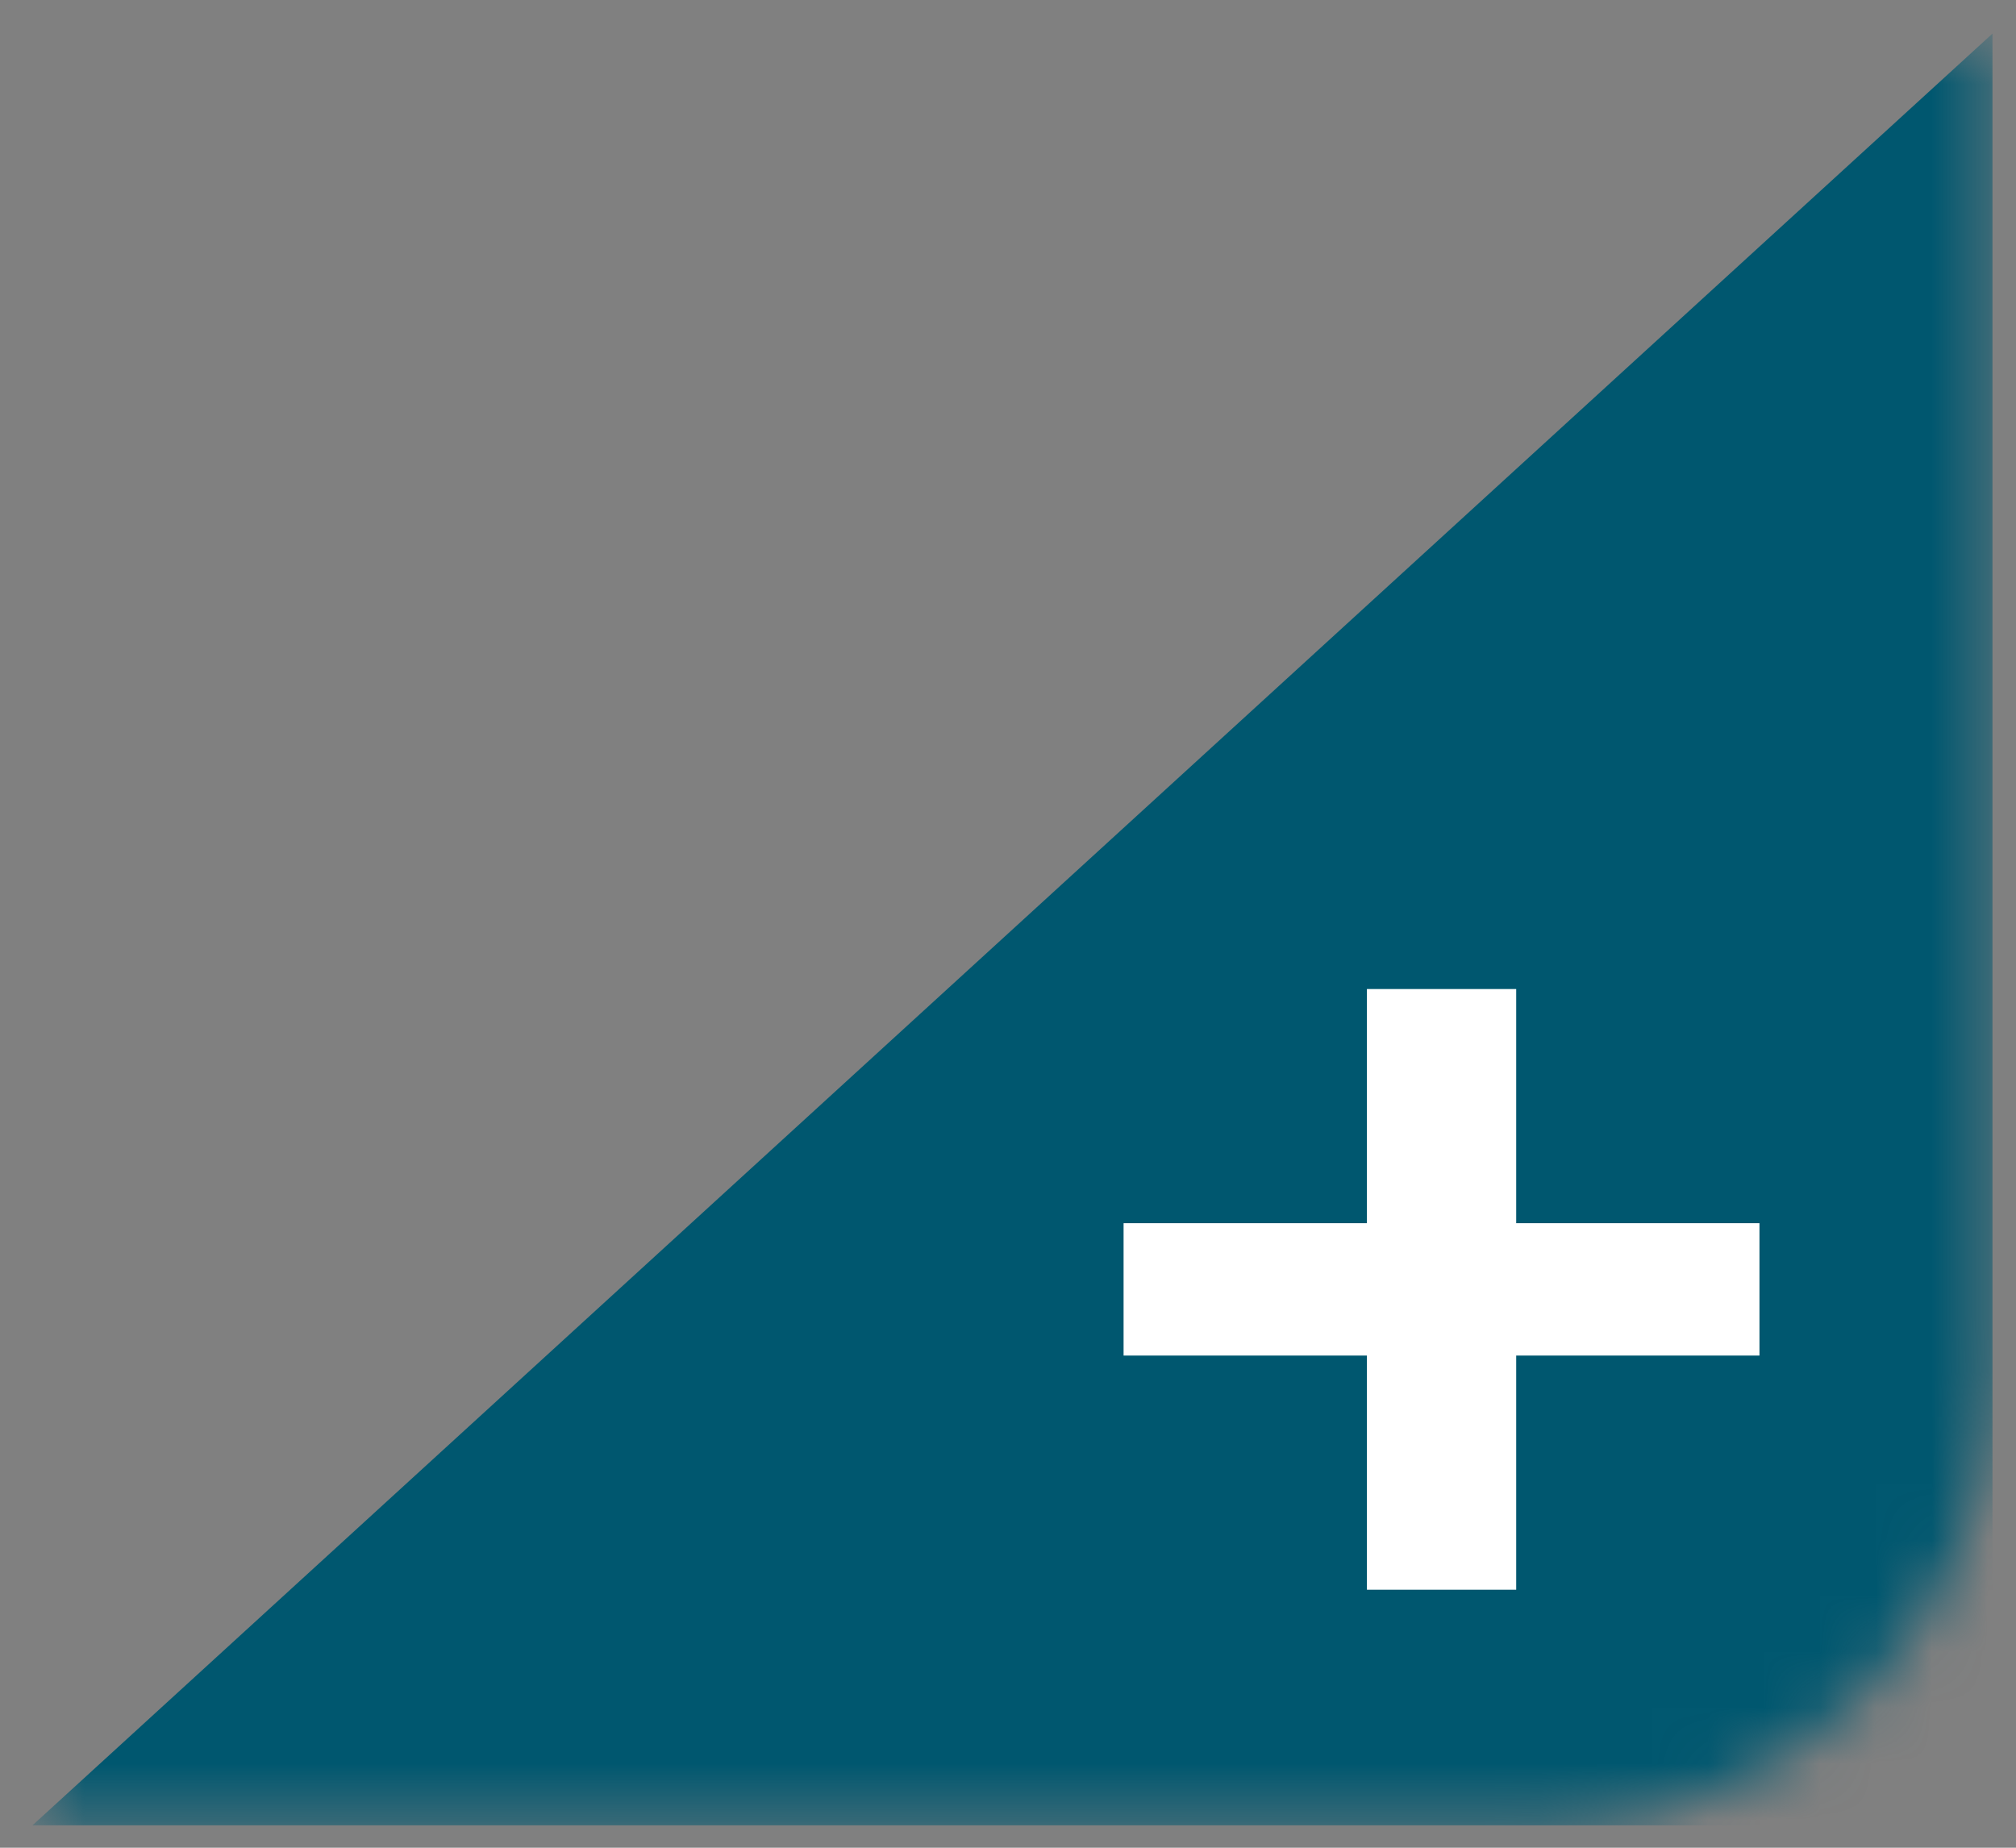 <svg width="36" height="33" viewBox="0 0 36 33" fill="none" xmlns="http://www.w3.org/2000/svg">
<rect x="0" y="0" width="36" height="33" fill="#808080" stroke="none"/>
<g id="SVG">
<g id="Clip path group">
<mask id="mask0_203_364" style="mask-type:luminance" maskUnits="userSpaceOnUse" x="0" y="0" width="36" height="33">
<g id="clip0_1707_9545">
<path id="Vector" d="M0.58 0.6H35.58V24.6C35.58 29.018 31.998 32.6 27.58 32.6H0.58V0.6Z" fill="white"/>
</g>
</mask>
<g mask="url(#mask0_203_364)">
<g id="Group">
<path id="Vector_2" fill-rule="evenodd" clip-rule="evenodd" d="M35.58 0.6V32.6H0.58L35.58 0.6Z" fill="#00576F"/>
<path id="Vector_3" fill-rule="evenodd" clip-rule="evenodd" d="M24.409 28.392V24.21H20.064V21.846H24.409V17.664H27.075V21.846H31.419V24.21H27.075V28.392H24.409Z" fill="white"/>
</g>
</g>
</g>
</g>
</svg>
